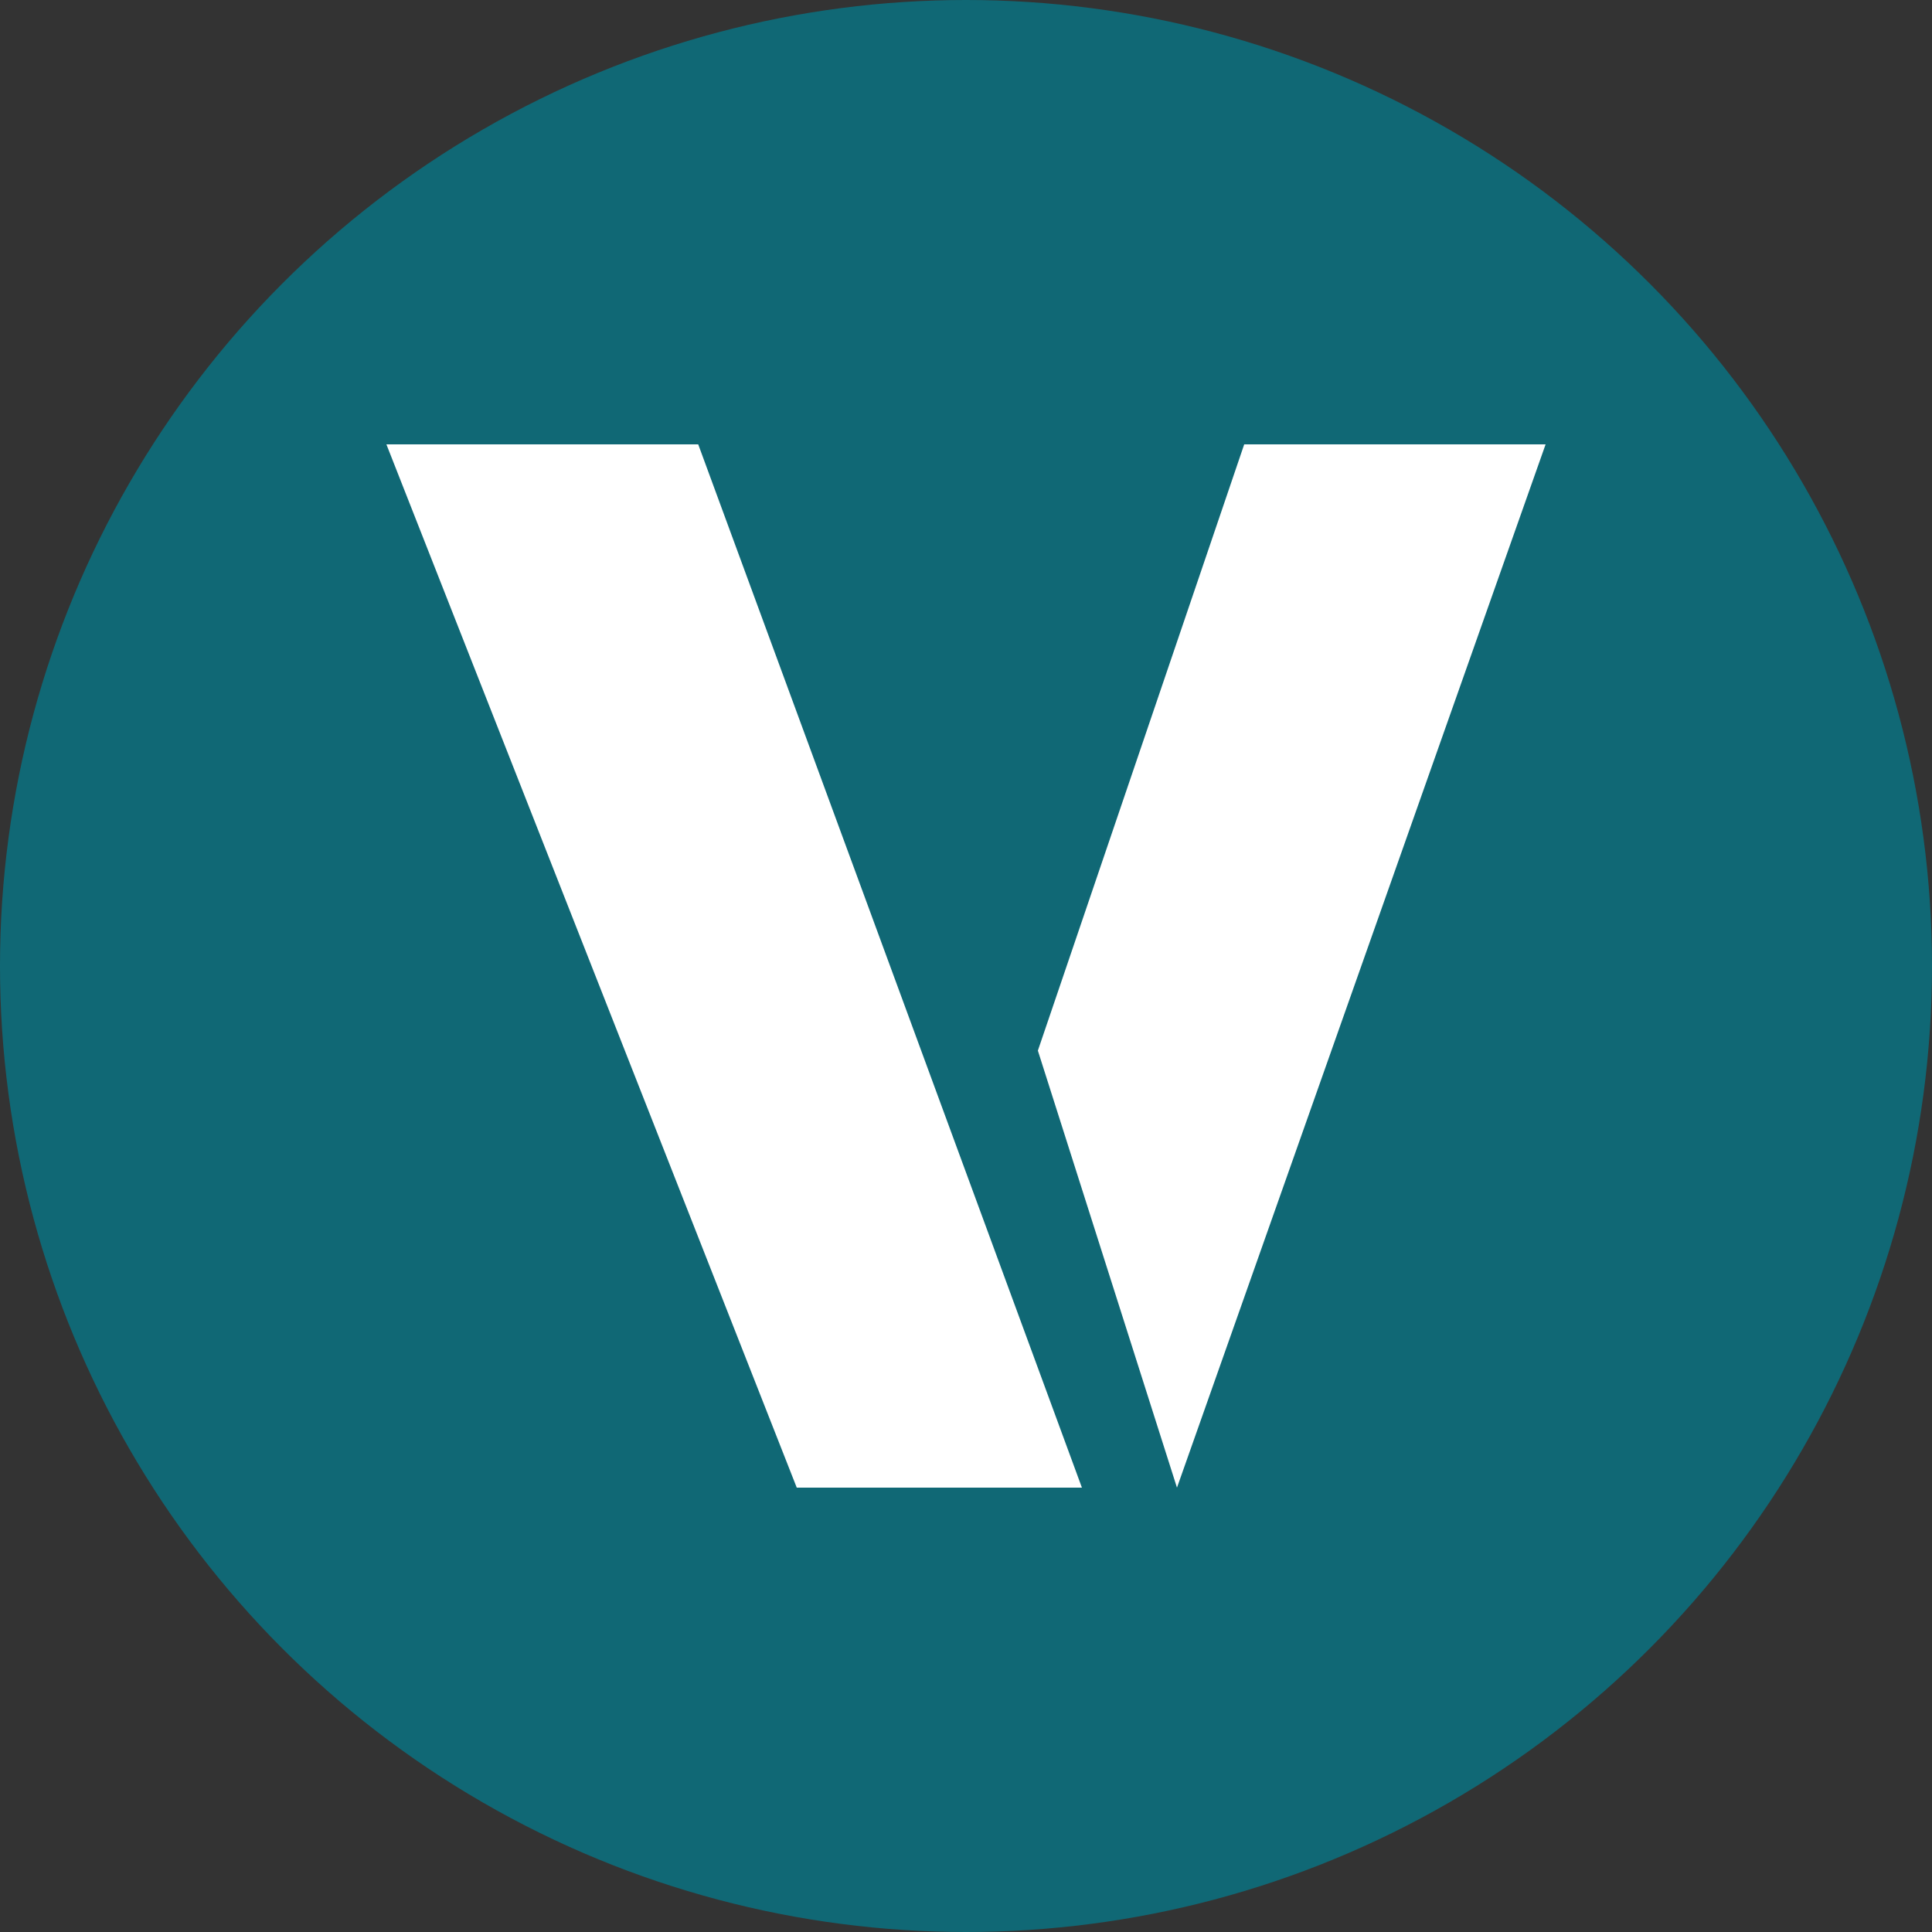 <?xml version='1.0' encoding='utf-8'?>
<svg xmlns="http://www.w3.org/2000/svg" id="Layer_1" data-name="Layer 1" viewBox="0 0 300 300" width="300" height="300"><rect x="0" y="0" width="300" height="300" fill="#333333" stroke="none"/><defs><clipPath id="bz_circular_clip"><circle cx="150.0" cy="150.0" r="150.0" /></clipPath></defs><g clip-path="url(#bz_circular_clip)"><rect x="-1.5" y="-1.5" width="303" height="303" fill="#106875" /><polygon points="60 69 108.42 69 168 231 123.72 231 60 69" fill="#fff" /><polygon points="161.16 163.14 182.76 231 240 69 193.2 69 161.16 163.14" fill="#fff" /><rect x="-4226.2" y="-3305.24" width="16189.12" height="21981.38" fill="none" /></g></svg>